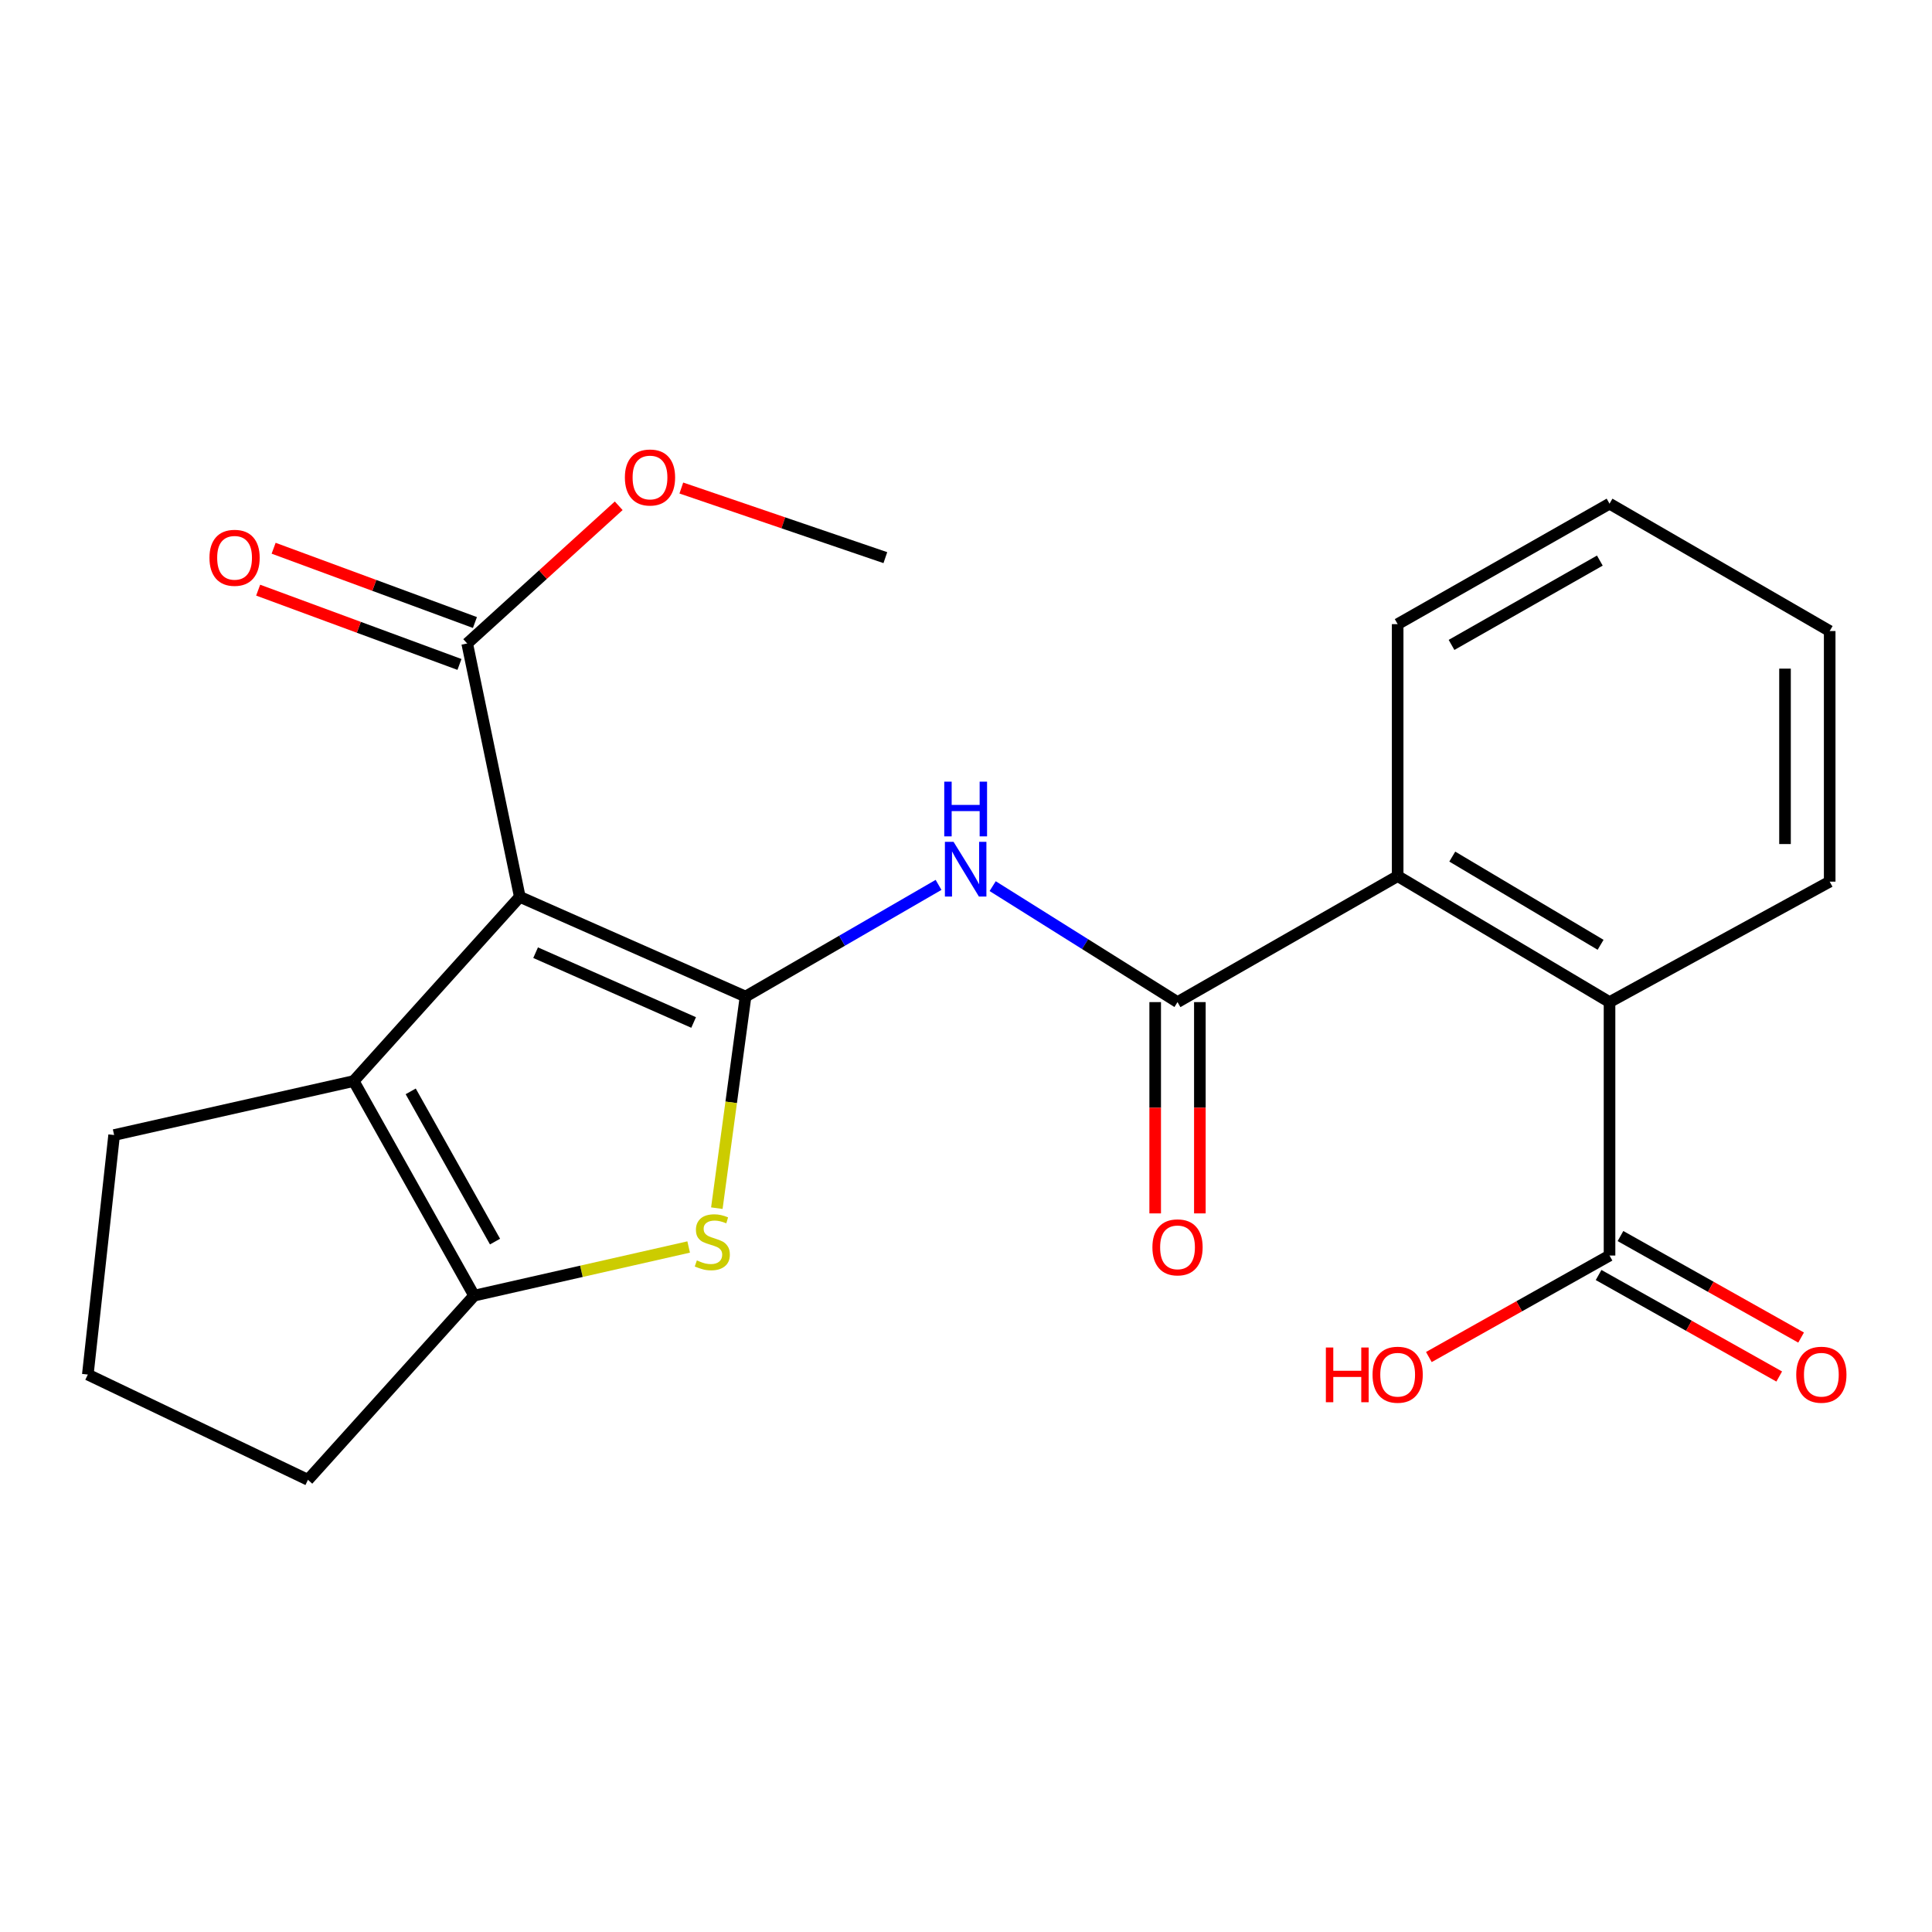 <?xml version='1.0' encoding='iso-8859-1'?>
<svg version='1.1' baseProfile='full'
              xmlns='http://www.w3.org/2000/svg'
                      xmlns:rdkit='http://www.rdkit.org/xml'
                      xmlns:xlink='http://www.w3.org/1999/xlink'
                  xml:space='preserve'
width='1000px' height='1000px' viewBox='0 0 1000 1000'>
<!-- END OF HEADER -->
<rect style='opacity:1.0;fill:#FFFFFF;stroke:none' width='1000' height='1000' x='0' y='0'> </rect>
<path class='bond-0' d='M 385.893,515.824 L 269.047,464.211' style='fill:none;fill-rule:evenodd;stroke:#000000;stroke-width:6px;stroke-linecap:butt;stroke-linejoin:miter;stroke-opacity:1' />
<path class='bond-0' d='M 359.021,529.237 L 277.229,493.108' style='fill:none;fill-rule:evenodd;stroke:#000000;stroke-width:6px;stroke-linecap:butt;stroke-linejoin:miter;stroke-opacity:1' />
<path class='bond-1' d='M 385.893,515.824 L 378.465,570.585' style='fill:none;fill-rule:evenodd;stroke:#000000;stroke-width:6px;stroke-linecap:butt;stroke-linejoin:miter;stroke-opacity:1' />
<path class='bond-1' d='M 378.465,570.585 L 371.038,625.346' style='fill:none;fill-rule:evenodd;stroke:#CCCC00;stroke-width:6px;stroke-linecap:butt;stroke-linejoin:miter;stroke-opacity:1' />
<path class='bond-3' d='M 385.893,515.824 L 435.842,486.92' style='fill:none;fill-rule:evenodd;stroke:#000000;stroke-width:6px;stroke-linecap:butt;stroke-linejoin:miter;stroke-opacity:1' />
<path class='bond-3' d='M 435.842,486.92 L 485.791,458.016' style='fill:none;fill-rule:evenodd;stroke:#0000FF;stroke-width:6px;stroke-linecap:butt;stroke-linejoin:miter;stroke-opacity:1' />
<path class='bond-2' d='M 269.047,464.211 L 183.064,559.548' style='fill:none;fill-rule:evenodd;stroke:#000000;stroke-width:6px;stroke-linecap:butt;stroke-linejoin:miter;stroke-opacity:1' />
<path class='bond-6' d='M 269.047,464.211 L 241.821,333.064' style='fill:none;fill-rule:evenodd;stroke:#000000;stroke-width:6px;stroke-linecap:butt;stroke-linejoin:miter;stroke-opacity:1' />
<path class='bond-4' d='M 356.448,645.442 L 300.927,658.033' style='fill:none;fill-rule:evenodd;stroke:#CCCC00;stroke-width:6px;stroke-linecap:butt;stroke-linejoin:miter;stroke-opacity:1' />
<path class='bond-4' d='M 300.927,658.033 L 245.406,670.624' style='fill:none;fill-rule:evenodd;stroke:#000000;stroke-width:6px;stroke-linecap:butt;stroke-linejoin:miter;stroke-opacity:1' />
<path class='bond-15' d='M 183.064,559.548 L 59.074,587.494' style='fill:none;fill-rule:evenodd;stroke:#000000;stroke-width:6px;stroke-linecap:butt;stroke-linejoin:miter;stroke-opacity:1' />
<path class='bond-23' d='M 183.064,559.548 L 245.406,670.624' style='fill:none;fill-rule:evenodd;stroke:#000000;stroke-width:6px;stroke-linecap:butt;stroke-linejoin:miter;stroke-opacity:1' />
<path class='bond-23' d='M 212.583,564.89 L 256.223,642.644' style='fill:none;fill-rule:evenodd;stroke:#000000;stroke-width:6px;stroke-linecap:butt;stroke-linejoin:miter;stroke-opacity:1' />
<path class='bond-5' d='M 513.798,458.665 L 561.642,488.677' style='fill:none;fill-rule:evenodd;stroke:#0000FF;stroke-width:6px;stroke-linecap:butt;stroke-linejoin:miter;stroke-opacity:1' />
<path class='bond-5' d='M 561.642,488.677 L 609.485,518.689' style='fill:none;fill-rule:evenodd;stroke:#000000;stroke-width:6px;stroke-linecap:butt;stroke-linejoin:miter;stroke-opacity:1' />
<path class='bond-16' d='M 245.406,670.624 L 159.397,765.949' style='fill:none;fill-rule:evenodd;stroke:#000000;stroke-width:6px;stroke-linecap:butt;stroke-linejoin:miter;stroke-opacity:1' />
<path class='bond-7' d='M 609.485,518.689 L 723.427,453.469' style='fill:none;fill-rule:evenodd;stroke:#000000;stroke-width:6px;stroke-linecap:butt;stroke-linejoin:miter;stroke-opacity:1' />
<path class='bond-10' d='M 597.922,518.689 L 597.922,573.371' style='fill:none;fill-rule:evenodd;stroke:#000000;stroke-width:6px;stroke-linecap:butt;stroke-linejoin:miter;stroke-opacity:1' />
<path class='bond-10' d='M 597.922,573.371 L 597.922,628.052' style='fill:none;fill-rule:evenodd;stroke:#FF0000;stroke-width:6px;stroke-linecap:butt;stroke-linejoin:miter;stroke-opacity:1' />
<path class='bond-10' d='M 621.049,518.689 L 621.049,573.371' style='fill:none;fill-rule:evenodd;stroke:#000000;stroke-width:6px;stroke-linecap:butt;stroke-linejoin:miter;stroke-opacity:1' />
<path class='bond-10' d='M 621.049,573.371 L 621.049,628.052' style='fill:none;fill-rule:evenodd;stroke:#FF0000;stroke-width:6px;stroke-linecap:butt;stroke-linejoin:miter;stroke-opacity:1' />
<path class='bond-11' d='M 245.824,322.215 L 193.726,302.991' style='fill:none;fill-rule:evenodd;stroke:#000000;stroke-width:6px;stroke-linecap:butt;stroke-linejoin:miter;stroke-opacity:1' />
<path class='bond-11' d='M 193.726,302.991 L 141.628,283.766' style='fill:none;fill-rule:evenodd;stroke:#FF0000;stroke-width:6px;stroke-linecap:butt;stroke-linejoin:miter;stroke-opacity:1' />
<path class='bond-11' d='M 237.817,343.913 L 185.719,324.688' style='fill:none;fill-rule:evenodd;stroke:#000000;stroke-width:6px;stroke-linecap:butt;stroke-linejoin:miter;stroke-opacity:1' />
<path class='bond-11' d='M 185.719,324.688 L 133.621,305.463' style='fill:none;fill-rule:evenodd;stroke:#FF0000;stroke-width:6px;stroke-linecap:butt;stroke-linejoin:miter;stroke-opacity:1' />
<path class='bond-14' d='M 241.821,333.064 L 281.031,297.426' style='fill:none;fill-rule:evenodd;stroke:#000000;stroke-width:6px;stroke-linecap:butt;stroke-linejoin:miter;stroke-opacity:1' />
<path class='bond-14' d='M 281.031,297.426 L 320.242,261.789' style='fill:none;fill-rule:evenodd;stroke:#FF0000;stroke-width:6px;stroke-linecap:butt;stroke-linejoin:miter;stroke-opacity:1' />
<path class='bond-8' d='M 723.427,453.469 L 833.091,518.689' style='fill:none;fill-rule:evenodd;stroke:#000000;stroke-width:6px;stroke-linecap:butt;stroke-linejoin:miter;stroke-opacity:1' />
<path class='bond-8' d='M 751.699,443.374 L 828.463,489.028' style='fill:none;fill-rule:evenodd;stroke:#000000;stroke-width:6px;stroke-linecap:butt;stroke-linejoin:miter;stroke-opacity:1' />
<path class='bond-17' d='M 723.427,453.469 L 723.427,323.055' style='fill:none;fill-rule:evenodd;stroke:#000000;stroke-width:6px;stroke-linecap:butt;stroke-linejoin:miter;stroke-opacity:1' />
<path class='bond-9' d='M 833.091,518.689 L 833.091,649.861' style='fill:none;fill-rule:evenodd;stroke:#000000;stroke-width:6px;stroke-linecap:butt;stroke-linejoin:miter;stroke-opacity:1' />
<path class='bond-18' d='M 833.091,518.689 L 947.046,456.334' style='fill:none;fill-rule:evenodd;stroke:#000000;stroke-width:6px;stroke-linecap:butt;stroke-linejoin:miter;stroke-opacity:1' />
<path class='bond-12' d='M 827.426,659.942 L 874.173,686.211' style='fill:none;fill-rule:evenodd;stroke:#000000;stroke-width:6px;stroke-linecap:butt;stroke-linejoin:miter;stroke-opacity:1' />
<path class='bond-12' d='M 874.173,686.211 L 920.92,712.48' style='fill:none;fill-rule:evenodd;stroke:#FF0000;stroke-width:6px;stroke-linecap:butt;stroke-linejoin:miter;stroke-opacity:1' />
<path class='bond-12' d='M 838.756,639.78 L 885.503,666.049' style='fill:none;fill-rule:evenodd;stroke:#000000;stroke-width:6px;stroke-linecap:butt;stroke-linejoin:miter;stroke-opacity:1' />
<path class='bond-12' d='M 885.503,666.049 L 932.249,692.317' style='fill:none;fill-rule:evenodd;stroke:#FF0000;stroke-width:6px;stroke-linecap:butt;stroke-linejoin:miter;stroke-opacity:1' />
<path class='bond-13' d='M 833.091,649.861 L 786.331,676.131' style='fill:none;fill-rule:evenodd;stroke:#000000;stroke-width:6px;stroke-linecap:butt;stroke-linejoin:miter;stroke-opacity:1' />
<path class='bond-13' d='M 786.331,676.131 L 739.572,702.4' style='fill:none;fill-rule:evenodd;stroke:#FF0000;stroke-width:6px;stroke-linecap:butt;stroke-linejoin:miter;stroke-opacity:1' />
<path class='bond-20' d='M 352.656,252.602 L 405.456,270.618' style='fill:none;fill-rule:evenodd;stroke:#FF0000;stroke-width:6px;stroke-linecap:butt;stroke-linejoin:miter;stroke-opacity:1' />
<path class='bond-20' d='M 405.456,270.618 L 458.257,288.634' style='fill:none;fill-rule:evenodd;stroke:#000000;stroke-width:6px;stroke-linecap:butt;stroke-linejoin:miter;stroke-opacity:1' />
<path class='bond-24' d='M 59.074,587.494 L 45.455,711.47' style='fill:none;fill-rule:evenodd;stroke:#000000;stroke-width:6px;stroke-linecap:butt;stroke-linejoin:miter;stroke-opacity:1' />
<path class='bond-19' d='M 159.397,765.949 L 45.455,711.47' style='fill:none;fill-rule:evenodd;stroke:#000000;stroke-width:6px;stroke-linecap:butt;stroke-linejoin:miter;stroke-opacity:1' />
<path class='bond-22' d='M 723.427,323.055 L 833.091,260.701' style='fill:none;fill-rule:evenodd;stroke:#000000;stroke-width:6px;stroke-linecap:butt;stroke-linejoin:miter;stroke-opacity:1' />
<path class='bond-22' d='M 751.309,333.807 L 828.073,290.159' style='fill:none;fill-rule:evenodd;stroke:#000000;stroke-width:6px;stroke-linecap:butt;stroke-linejoin:miter;stroke-opacity:1' />
<path class='bond-25' d='M 947.046,456.334 L 947.046,326.627' style='fill:none;fill-rule:evenodd;stroke:#000000;stroke-width:6px;stroke-linecap:butt;stroke-linejoin:miter;stroke-opacity:1' />
<path class='bond-25' d='M 923.918,436.878 L 923.918,346.083' style='fill:none;fill-rule:evenodd;stroke:#000000;stroke-width:6px;stroke-linecap:butt;stroke-linejoin:miter;stroke-opacity:1' />
<path class='bond-21' d='M 947.046,326.627 L 833.091,260.701' style='fill:none;fill-rule:evenodd;stroke:#000000;stroke-width:6px;stroke-linecap:butt;stroke-linejoin:miter;stroke-opacity:1' />
<path  class='atom-2' d='M 360.689 652.386
Q 361.009 652.506, 362.329 653.066
Q 363.649 653.626, 365.089 653.986
Q 366.569 654.306, 368.009 654.306
Q 370.689 654.306, 372.249 653.026
Q 373.809 651.706, 373.809 649.426
Q 373.809 647.866, 373.009 646.906
Q 372.249 645.946, 371.049 645.426
Q 369.849 644.906, 367.849 644.306
Q 365.329 643.546, 363.809 642.826
Q 362.329 642.106, 361.249 640.586
Q 360.209 639.066, 360.209 636.506
Q 360.209 632.946, 362.609 630.746
Q 365.049 628.546, 369.849 628.546
Q 373.129 628.546, 376.849 630.106
L 375.929 633.186
Q 372.529 631.786, 369.969 631.786
Q 367.209 631.786, 365.689 632.946
Q 364.169 634.066, 364.209 636.026
Q 364.209 637.546, 364.969 638.466
Q 365.769 639.386, 366.889 639.906
Q 368.049 640.426, 369.969 641.026
Q 372.529 641.826, 374.049 642.626
Q 375.569 643.426, 376.649 645.066
Q 377.769 646.666, 377.769 649.426
Q 377.769 653.346, 375.129 655.466
Q 372.529 657.546, 368.169 657.546
Q 365.649 657.546, 363.729 656.986
Q 361.849 656.466, 359.609 655.546
L 360.689 652.386
' fill='#CCCC00'/>
<path  class='atom-4' d='M 493.562 435.737
L 502.842 450.737
Q 503.762 452.217, 505.242 454.897
Q 506.722 457.577, 506.802 457.737
L 506.802 435.737
L 510.562 435.737
L 510.562 464.057
L 506.682 464.057
L 496.722 447.657
Q 495.562 445.737, 494.322 443.537
Q 493.122 441.337, 492.762 440.657
L 492.762 464.057
L 489.082 464.057
L 489.082 435.737
L 493.562 435.737
' fill='#0000FF'/>
<path  class='atom-4' d='M 488.742 404.585
L 492.582 404.585
L 492.582 416.625
L 507.062 416.625
L 507.062 404.585
L 510.902 404.585
L 510.902 432.905
L 507.062 432.905
L 507.062 419.825
L 492.582 419.825
L 492.582 432.905
L 488.742 432.905
L 488.742 404.585
' fill='#0000FF'/>
<path  class='atom-11' d='M 596.485 645.624
Q 596.485 638.824, 599.845 635.024
Q 603.205 631.224, 609.485 631.224
Q 615.765 631.224, 619.125 635.024
Q 622.485 638.824, 622.485 645.624
Q 622.485 652.504, 619.085 656.424
Q 615.685 660.304, 609.485 660.304
Q 603.245 660.304, 599.845 656.424
Q 596.485 652.544, 596.485 645.624
M 609.485 657.104
Q 613.805 657.104, 616.125 654.224
Q 618.485 651.304, 618.485 645.624
Q 618.485 640.064, 616.125 637.264
Q 613.805 634.424, 609.485 634.424
Q 605.165 634.424, 602.805 637.224
Q 600.485 640.024, 600.485 645.624
Q 600.485 651.344, 602.805 654.224
Q 605.165 657.104, 609.485 657.104
' fill='#FF0000'/>
<path  class='atom-12' d='M 108.416 288.714
Q 108.416 281.914, 111.776 278.114
Q 115.136 274.314, 121.416 274.314
Q 127.696 274.314, 131.056 278.114
Q 134.416 281.914, 134.416 288.714
Q 134.416 295.594, 131.016 299.514
Q 127.616 303.394, 121.416 303.394
Q 115.176 303.394, 111.776 299.514
Q 108.416 295.634, 108.416 288.714
M 121.416 300.194
Q 125.736 300.194, 128.056 297.314
Q 130.416 294.394, 130.416 288.714
Q 130.416 283.154, 128.056 280.354
Q 125.736 277.514, 121.416 277.514
Q 117.096 277.514, 114.736 280.314
Q 112.416 283.114, 112.416 288.714
Q 112.416 294.434, 114.736 297.314
Q 117.096 300.194, 121.416 300.194
' fill='#FF0000'/>
<path  class='atom-13' d='M 929.729 711.55
Q 929.729 704.75, 933.089 700.95
Q 936.449 697.15, 942.729 697.15
Q 949.009 697.15, 952.369 700.95
Q 955.729 704.75, 955.729 711.55
Q 955.729 718.43, 952.329 722.35
Q 948.929 726.23, 942.729 726.23
Q 936.489 726.23, 933.089 722.35
Q 929.729 718.47, 929.729 711.55
M 942.729 723.03
Q 947.049 723.03, 949.369 720.15
Q 951.729 717.23, 951.729 711.55
Q 951.729 705.99, 949.369 703.19
Q 947.049 700.35, 942.729 700.35
Q 938.409 700.35, 936.049 703.15
Q 933.729 705.95, 933.729 711.55
Q 933.729 717.27, 936.049 720.15
Q 938.409 723.03, 942.729 723.03
' fill='#FF0000'/>
<path  class='atom-14' d='M 686.267 697.47
L 690.107 697.47
L 690.107 709.51
L 704.587 709.51
L 704.587 697.47
L 708.427 697.47
L 708.427 725.79
L 704.587 725.79
L 704.587 712.71
L 690.107 712.71
L 690.107 725.79
L 686.267 725.79
L 686.267 697.47
' fill='#FF0000'/>
<path  class='atom-14' d='M 710.427 711.55
Q 710.427 704.75, 713.787 700.95
Q 717.147 697.15, 723.427 697.15
Q 729.707 697.15, 733.067 700.95
Q 736.427 704.75, 736.427 711.55
Q 736.427 718.43, 733.027 722.35
Q 729.627 726.23, 723.427 726.23
Q 717.187 726.23, 713.787 722.35
Q 710.427 718.47, 710.427 711.55
M 723.427 723.03
Q 727.747 723.03, 730.067 720.15
Q 732.427 717.23, 732.427 711.55
Q 732.427 705.99, 730.067 703.19
Q 727.747 700.35, 723.427 700.35
Q 719.107 700.35, 716.747 703.15
Q 714.427 705.95, 714.427 711.55
Q 714.427 717.27, 716.747 720.15
Q 719.107 723.03, 723.427 723.03
' fill='#FF0000'/>
<path  class='atom-15' d='M 323.438 247.148
Q 323.438 240.348, 326.798 236.548
Q 330.158 232.748, 336.438 232.748
Q 342.718 232.748, 346.078 236.548
Q 349.438 240.348, 349.438 247.148
Q 349.438 254.028, 346.038 257.948
Q 342.638 261.828, 336.438 261.828
Q 330.198 261.828, 326.798 257.948
Q 323.438 254.068, 323.438 247.148
M 336.438 258.628
Q 340.758 258.628, 343.078 255.748
Q 345.438 252.828, 345.438 247.148
Q 345.438 241.588, 343.078 238.788
Q 340.758 235.948, 336.438 235.948
Q 332.118 235.948, 329.758 238.748
Q 327.438 241.548, 327.438 247.148
Q 327.438 252.868, 329.758 255.748
Q 332.118 258.628, 336.438 258.628
' fill='#FF0000'/>
</svg>
